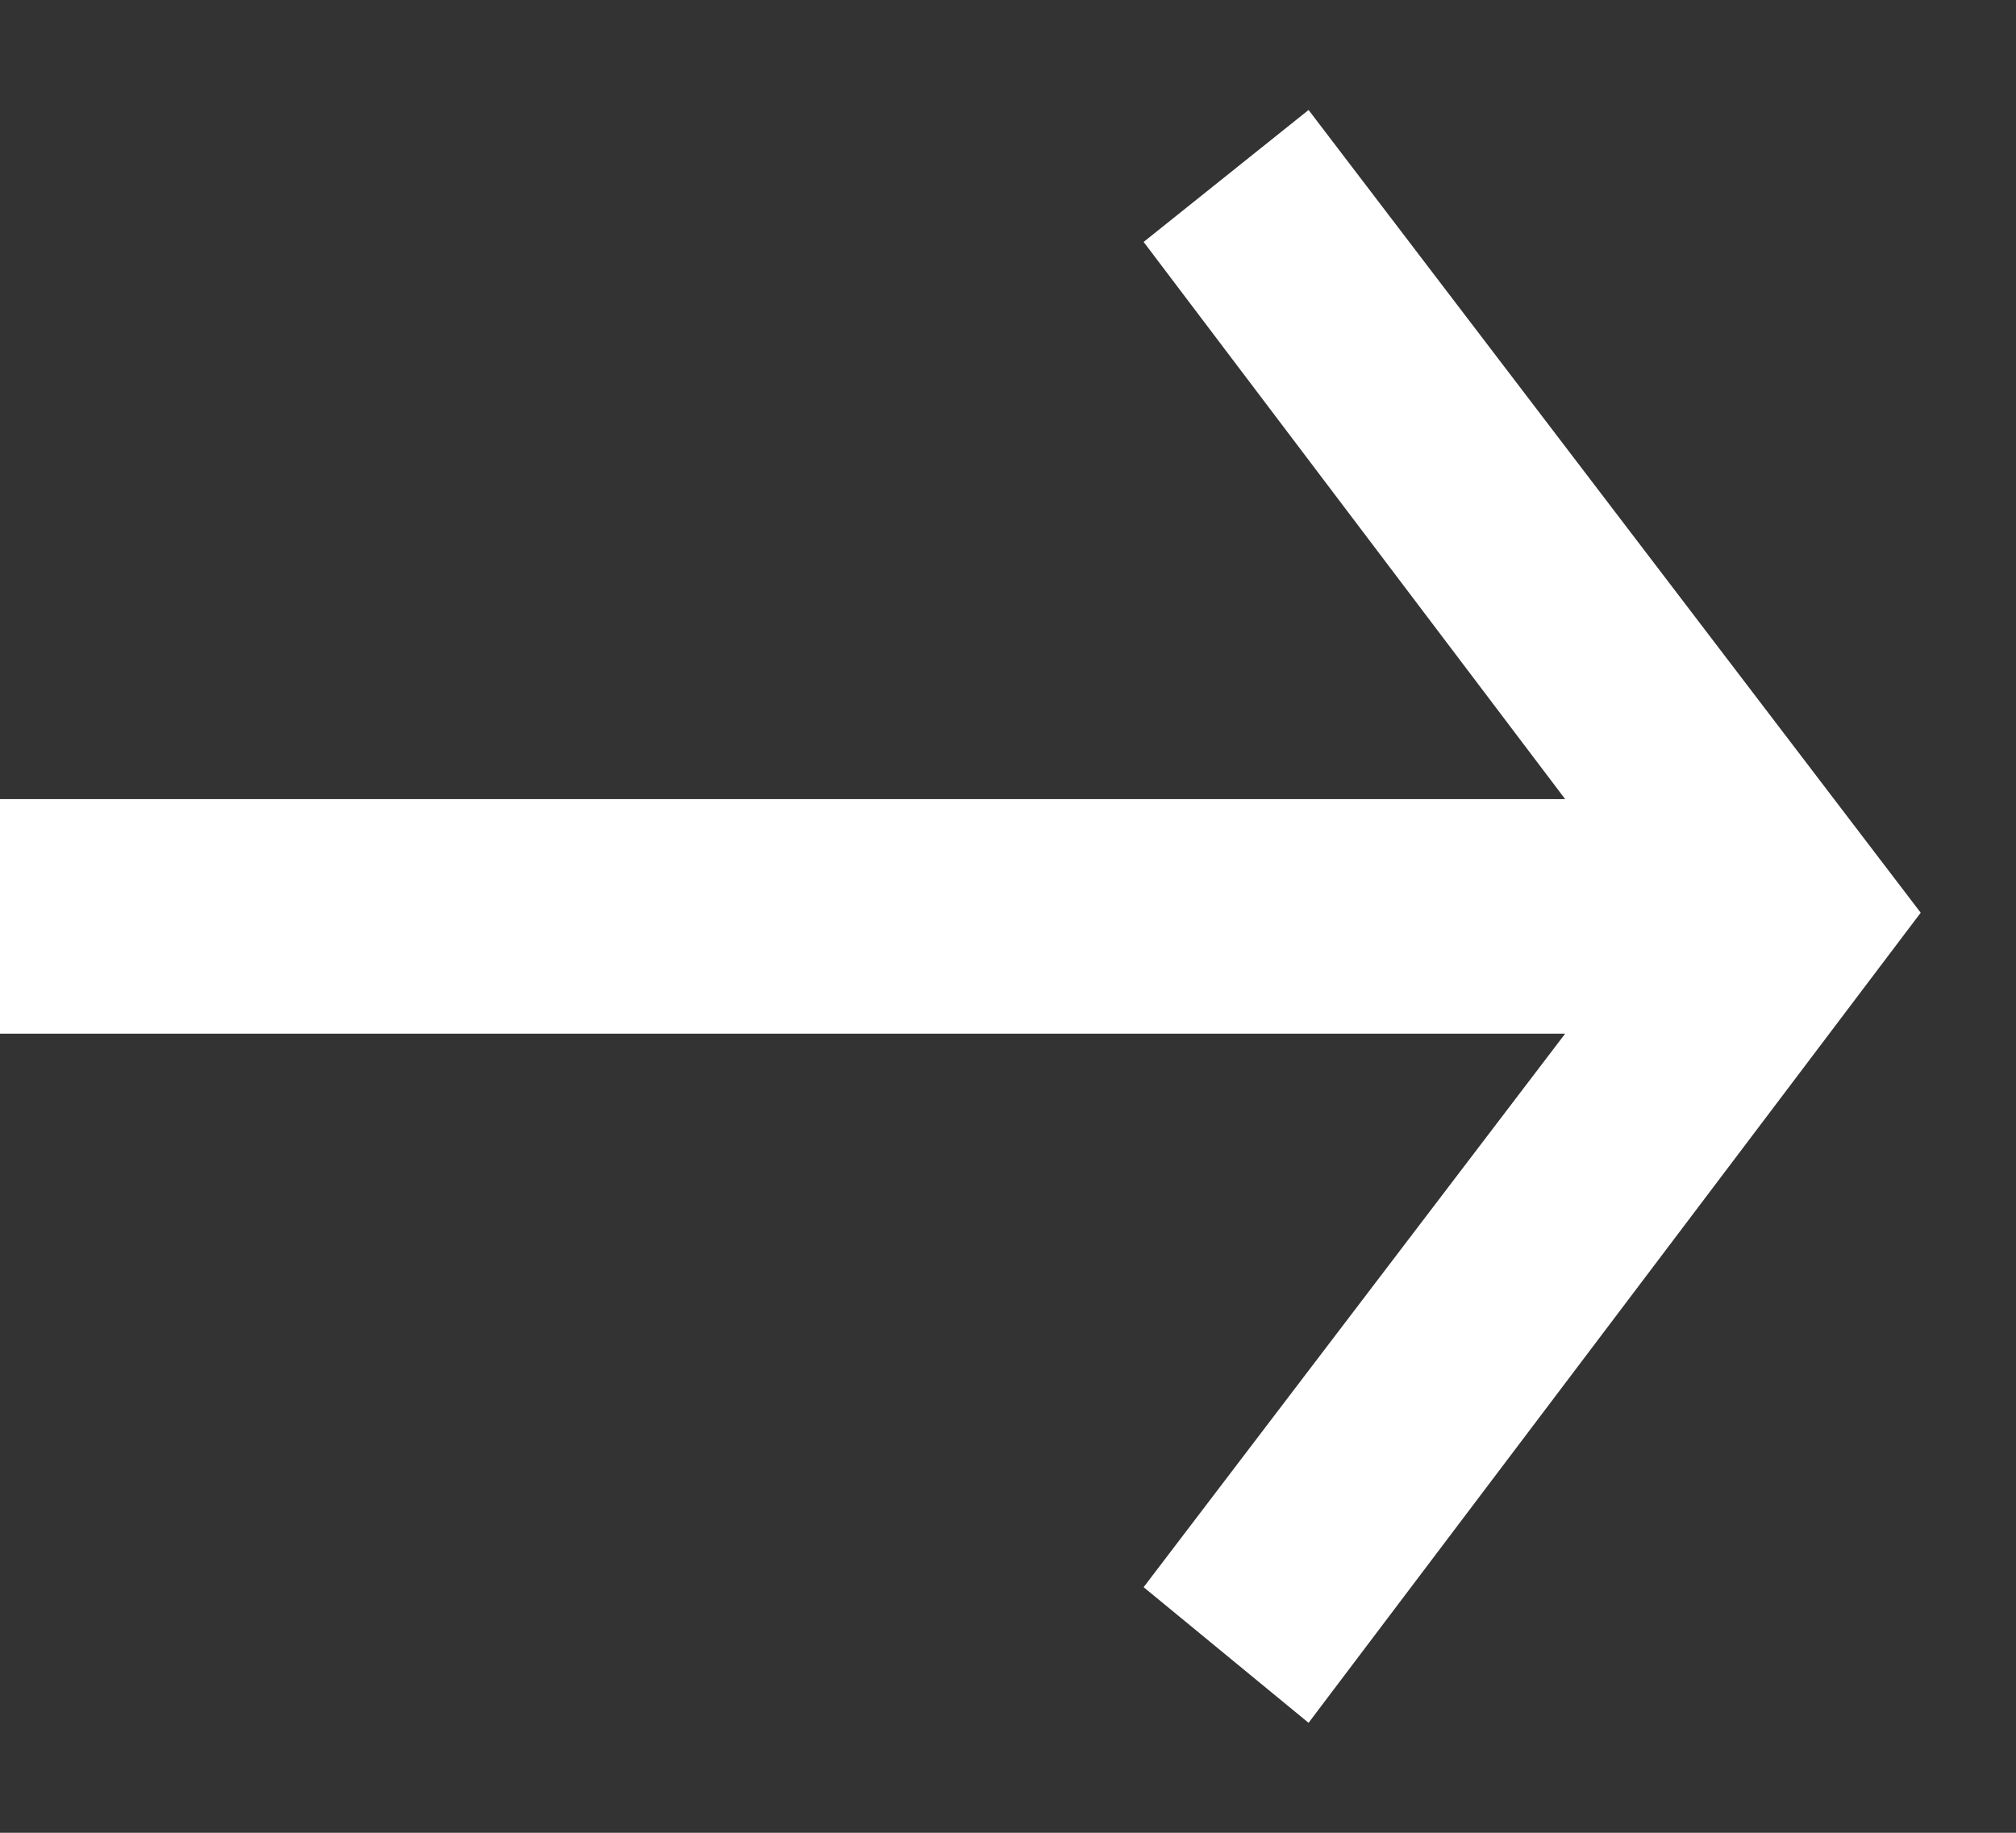 <svg width="11" height="10" viewBox="0 0 11 10" fill="none" xmlns="http://www.w3.org/2000/svg">
<rect x="0" y="0" width="11" height="10" fill="#333333" stroke="none"/>
<g clip-path="url(#clip0_1004_875)">
<path d="M0 5.64V4.36H8.54L6.24 1.32L7.14 0.6L10.48 4.98L7.14 9.4L6.24 8.66L8.54 5.64H0Z" fill="white"/>
</g>
<defs>
<clipPath id="clip0_1004_875">
<rect width="10.48" height="8.8" fill="white" transform="translate(0 0.6)"/>
</clipPath>
</defs>
</svg>
